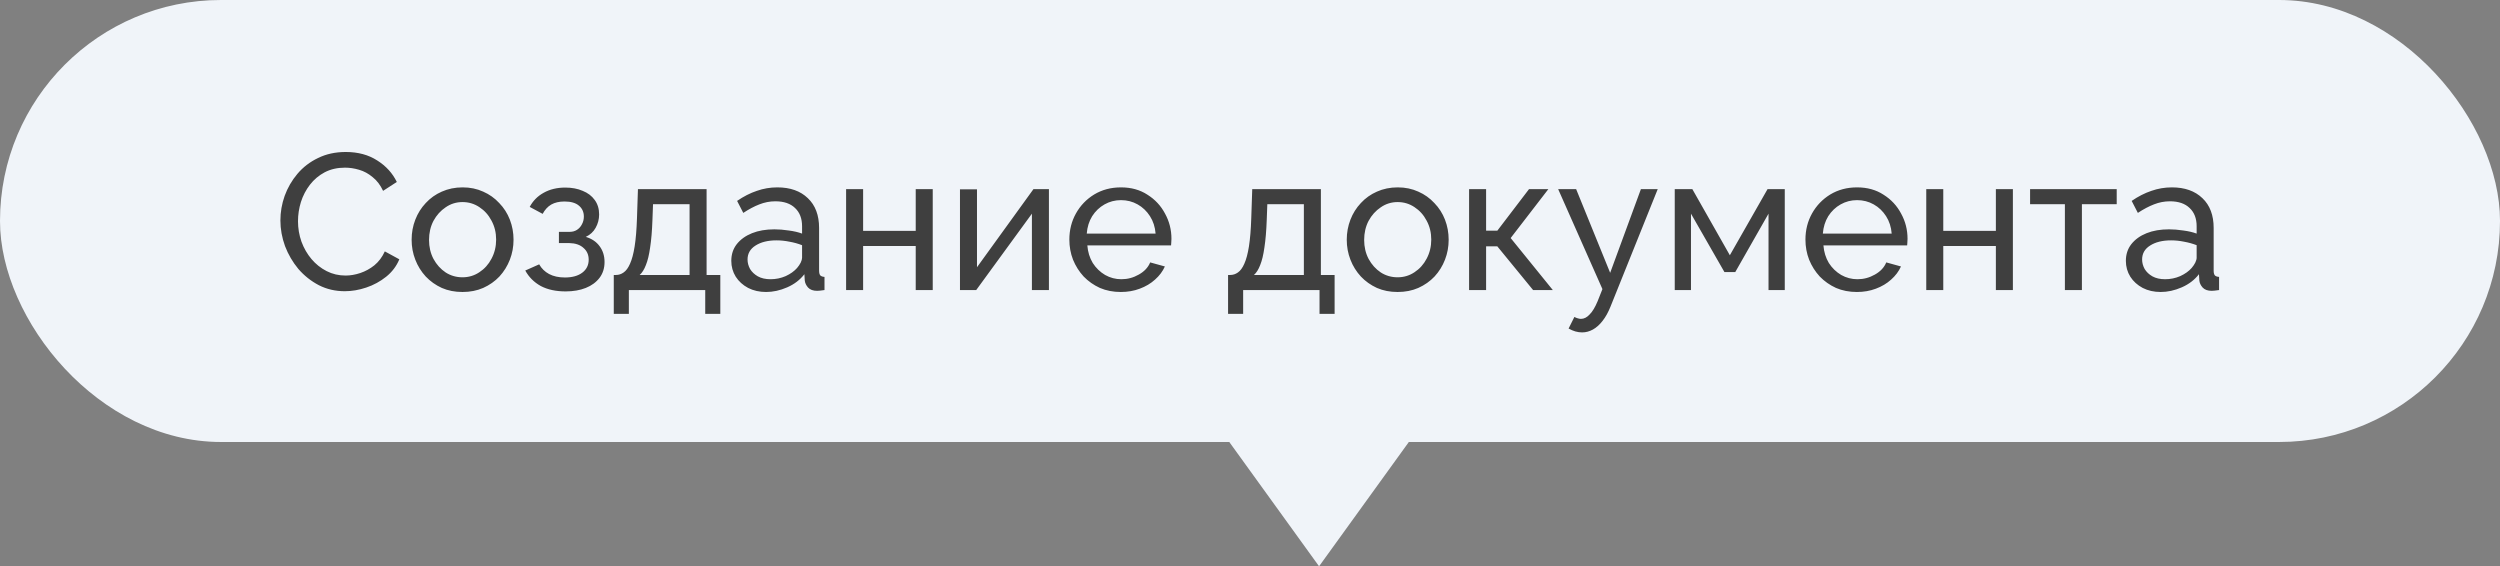 <?xml version="1.0" encoding="UTF-8"?> <svg xmlns="http://www.w3.org/2000/svg" width="181" height="41" viewBox="0 0 181 41" fill="none"><rect x="0" y="0" width="181" height="41" fill="#808080" stroke="none"/><rect width="181" height="32" rx="16" fill="#F0F4F9"></rect><path d="M20.301 15.96C20.301 15.353 20.404 14.761 20.609 14.182C20.823 13.594 21.131 13.062 21.533 12.586C21.944 12.101 22.443 11.718 23.031 11.438C23.619 11.149 24.286 11.004 25.033 11.004C25.919 11.004 26.68 11.209 27.315 11.62C27.95 12.021 28.421 12.539 28.729 13.174L27.735 13.818C27.539 13.398 27.287 13.067 26.979 12.824C26.68 12.572 26.354 12.395 25.999 12.292C25.654 12.189 25.313 12.138 24.977 12.138C24.426 12.138 23.936 12.25 23.507 12.474C23.087 12.698 22.732 12.997 22.443 13.37C22.154 13.743 21.934 14.163 21.785 14.63C21.645 15.087 21.575 15.549 21.575 16.016C21.575 16.529 21.659 17.024 21.827 17.5C22.004 17.976 22.247 18.396 22.555 18.76C22.863 19.124 23.227 19.413 23.647 19.628C24.067 19.843 24.524 19.95 25.019 19.95C25.364 19.95 25.719 19.889 26.083 19.768C26.447 19.647 26.788 19.46 27.105 19.208C27.422 18.947 27.674 18.611 27.861 18.2L28.911 18.774C28.706 19.269 28.388 19.689 27.959 20.034C27.529 20.379 27.049 20.641 26.517 20.818C25.994 20.995 25.476 21.084 24.963 21.084C24.282 21.084 23.656 20.939 23.087 20.65C22.517 20.351 22.023 19.959 21.603 19.474C21.192 18.979 20.87 18.429 20.637 17.822C20.413 17.206 20.301 16.585 20.301 15.96ZM33.484 21.14C32.933 21.14 32.434 21.042 31.986 20.846C31.538 20.641 31.151 20.365 30.824 20.02C30.497 19.665 30.245 19.259 30.068 18.802C29.89 18.345 29.802 17.864 29.802 17.36C29.802 16.847 29.89 16.361 30.068 15.904C30.245 15.447 30.497 15.045 30.824 14.7C31.151 14.345 31.538 14.07 31.986 13.874C32.443 13.669 32.947 13.566 33.498 13.566C34.039 13.566 34.534 13.669 34.982 13.874C35.43 14.07 35.817 14.345 36.144 14.7C36.48 15.045 36.736 15.447 36.914 15.904C37.091 16.361 37.18 16.847 37.18 17.36C37.18 17.864 37.091 18.345 36.914 18.802C36.736 19.259 36.484 19.665 36.158 20.02C35.831 20.365 35.439 20.641 34.982 20.846C34.534 21.042 34.035 21.14 33.484 21.14ZM31.062 17.374C31.062 17.878 31.169 18.335 31.384 18.746C31.608 19.157 31.902 19.483 32.266 19.726C32.63 19.959 33.036 20.076 33.484 20.076C33.932 20.076 34.338 19.955 34.702 19.712C35.075 19.469 35.369 19.143 35.584 18.732C35.808 18.312 35.92 17.85 35.92 17.346C35.92 16.842 35.808 16.385 35.584 15.974C35.369 15.563 35.075 15.237 34.702 14.994C34.338 14.751 33.932 14.63 33.484 14.63C33.036 14.63 32.63 14.756 32.266 15.008C31.902 15.251 31.608 15.577 31.384 15.988C31.169 16.399 31.062 16.861 31.062 17.374ZM40.955 21.098C40.245 21.098 39.643 20.967 39.149 20.706C38.663 20.435 38.29 20.062 38.029 19.586L39.037 19.138C39.205 19.437 39.443 19.67 39.751 19.838C40.068 20.006 40.451 20.09 40.899 20.09C41.431 20.09 41.851 19.973 42.159 19.74C42.467 19.507 42.621 19.194 42.621 18.802C42.621 18.447 42.495 18.163 42.243 17.948C42 17.724 41.655 17.607 41.207 17.598H40.465V16.786H41.249C41.445 16.786 41.617 16.739 41.767 16.646C41.925 16.543 42.047 16.408 42.131 16.24C42.224 16.072 42.271 15.885 42.271 15.68C42.271 15.353 42.154 15.092 41.921 14.896C41.687 14.691 41.337 14.588 40.871 14.588C40.488 14.588 40.166 14.663 39.905 14.812C39.653 14.961 39.447 15.185 39.289 15.484L38.351 14.98C38.584 14.541 38.92 14.201 39.359 13.958C39.807 13.706 40.329 13.58 40.927 13.58C41.403 13.58 41.823 13.659 42.187 13.818C42.56 13.967 42.849 14.187 43.055 14.476C43.269 14.765 43.377 15.115 43.377 15.526C43.377 15.871 43.293 16.193 43.125 16.492C42.966 16.781 42.728 17.001 42.411 17.15C42.849 17.281 43.185 17.509 43.419 17.836C43.652 18.153 43.769 18.531 43.769 18.97C43.769 19.418 43.647 19.801 43.405 20.118C43.162 20.435 42.831 20.678 42.411 20.846C41.991 21.014 41.505 21.098 40.955 21.098ZM44.437 22.722V19.908H44.591C44.796 19.908 44.983 19.847 45.151 19.726C45.328 19.605 45.482 19.395 45.613 19.096C45.753 18.788 45.865 18.368 45.949 17.836C46.033 17.304 46.089 16.627 46.117 15.806L46.187 13.692H51.157V19.908H52.151V22.722H51.059V21H45.529V22.722H44.437ZM46.313 19.908H49.925V14.784H47.279L47.237 15.918C47.209 16.711 47.153 17.379 47.069 17.92C46.994 18.452 46.892 18.877 46.761 19.194C46.639 19.511 46.49 19.749 46.313 19.908ZM52.946 18.886C52.946 18.419 53.077 18.018 53.338 17.682C53.609 17.337 53.978 17.071 54.444 16.884C54.911 16.697 55.452 16.604 56.068 16.604C56.395 16.604 56.74 16.632 57.104 16.688C57.468 16.735 57.79 16.809 58.07 16.912V16.38C58.07 15.82 57.902 15.381 57.566 15.064C57.23 14.737 56.754 14.574 56.138 14.574C55.737 14.574 55.35 14.649 54.976 14.798C54.612 14.938 54.225 15.143 53.814 15.414L53.366 14.546C53.842 14.219 54.318 13.977 54.794 13.818C55.27 13.65 55.765 13.566 56.278 13.566C57.212 13.566 57.949 13.827 58.49 14.35C59.032 14.863 59.302 15.582 59.302 16.506V19.6C59.302 19.749 59.33 19.861 59.386 19.936C59.452 20.001 59.554 20.039 59.694 20.048V21C59.573 21.019 59.466 21.033 59.372 21.042C59.288 21.051 59.218 21.056 59.162 21.056C58.873 21.056 58.654 20.977 58.504 20.818C58.364 20.659 58.285 20.491 58.266 20.314L58.238 19.852C57.921 20.263 57.506 20.58 56.992 20.804C56.479 21.028 55.97 21.14 55.466 21.14C54.981 21.14 54.547 21.042 54.164 20.846C53.782 20.641 53.483 20.37 53.268 20.034C53.054 19.689 52.946 19.306 52.946 18.886ZM57.706 19.404C57.818 19.273 57.907 19.143 57.972 19.012C58.038 18.872 58.07 18.755 58.07 18.662V17.752C57.781 17.64 57.478 17.556 57.16 17.5C56.843 17.435 56.53 17.402 56.222 17.402C55.597 17.402 55.088 17.528 54.696 17.78C54.314 18.023 54.122 18.359 54.122 18.788C54.122 19.021 54.183 19.25 54.304 19.474C54.435 19.689 54.622 19.866 54.864 20.006C55.116 20.146 55.424 20.216 55.788 20.216C56.171 20.216 56.535 20.141 56.88 19.992C57.226 19.833 57.501 19.637 57.706 19.404ZM61.258 21V13.692H62.49V16.716H66.298V13.692H67.53V21H66.298V17.808H62.49V21H61.258ZM69.502 21V13.706H70.734V19.348L74.823 13.692H75.942V21H74.71V15.47L70.678 21H69.502ZM81.145 21.14C80.594 21.14 80.09 21.042 79.633 20.846C79.185 20.641 78.793 20.365 78.457 20.02C78.13 19.665 77.874 19.259 77.687 18.802C77.51 18.345 77.421 17.859 77.421 17.346C77.421 16.655 77.58 16.025 77.897 15.456C78.214 14.887 78.653 14.429 79.213 14.084C79.782 13.739 80.431 13.566 81.159 13.566C81.896 13.566 82.536 13.743 83.077 14.098C83.628 14.443 84.052 14.901 84.351 15.47C84.659 16.03 84.813 16.637 84.813 17.29C84.813 17.383 84.808 17.477 84.799 17.57C84.799 17.654 84.794 17.719 84.785 17.766H78.723C78.76 18.242 78.891 18.667 79.115 19.04C79.348 19.404 79.647 19.693 80.011 19.908C80.375 20.113 80.767 20.216 81.187 20.216C81.635 20.216 82.055 20.104 82.447 19.88C82.848 19.656 83.124 19.362 83.273 18.998L84.337 19.292C84.178 19.647 83.94 19.964 83.623 20.244C83.315 20.524 82.946 20.743 82.517 20.902C82.097 21.061 81.64 21.14 81.145 21.14ZM78.681 16.912H83.665C83.628 16.436 83.492 16.016 83.259 15.652C83.026 15.288 82.727 15.003 82.363 14.798C81.999 14.593 81.598 14.49 81.159 14.49C80.73 14.49 80.333 14.593 79.969 14.798C79.605 15.003 79.306 15.288 79.073 15.652C78.849 16.016 78.718 16.436 78.681 16.912ZM88.912 22.722V19.908H89.066C89.271 19.908 89.457 19.847 89.626 19.726C89.803 19.605 89.957 19.395 90.088 19.096C90.228 18.788 90.34 18.368 90.424 17.836C90.507 17.304 90.564 16.627 90.591 15.806L90.662 13.692H95.632V19.908H96.626V22.722H95.534V21H90.004V22.722H88.912ZM90.787 19.908H94.4V14.784H91.754L91.712 15.918C91.683 16.711 91.627 17.379 91.543 17.92C91.469 18.452 91.366 18.877 91.236 19.194C91.114 19.511 90.965 19.749 90.787 19.908ZM101.187 21.14C100.636 21.14 100.137 21.042 99.689 20.846C99.241 20.641 98.854 20.365 98.527 20.02C98.2 19.665 97.948 19.259 97.771 18.802C97.594 18.345 97.505 17.864 97.505 17.36C97.505 16.847 97.594 16.361 97.771 15.904C97.948 15.447 98.2 15.045 98.527 14.7C98.854 14.345 99.241 14.07 99.689 13.874C100.146 13.669 100.65 13.566 101.201 13.566C101.742 13.566 102.237 13.669 102.685 13.874C103.133 14.07 103.52 14.345 103.847 14.7C104.183 15.045 104.44 15.447 104.617 15.904C104.794 16.361 104.883 16.847 104.883 17.36C104.883 17.864 104.794 18.345 104.617 18.802C104.44 19.259 104.188 19.665 103.861 20.02C103.534 20.365 103.142 20.641 102.685 20.846C102.237 21.042 101.738 21.14 101.187 21.14ZM98.765 17.374C98.765 17.878 98.872 18.335 99.087 18.746C99.311 19.157 99.605 19.483 99.969 19.726C100.333 19.959 100.739 20.076 101.187 20.076C101.635 20.076 102.041 19.955 102.405 19.712C102.778 19.469 103.072 19.143 103.287 18.732C103.511 18.312 103.623 17.85 103.623 17.346C103.623 16.842 103.511 16.385 103.287 15.974C103.072 15.563 102.778 15.237 102.405 14.994C102.041 14.751 101.635 14.63 101.187 14.63C100.739 14.63 100.333 14.756 99.969 15.008C99.605 15.251 99.311 15.577 99.087 15.988C98.872 16.399 98.765 16.861 98.765 17.374ZM106.362 21V13.692H107.594V16.702H108.406L110.702 13.692H112.102L109.372 17.234L112.424 21H110.996L108.406 17.836H107.594V21H106.362ZM114.546 24.066C114.387 24.066 114.224 24.043 114.056 23.996C113.897 23.949 113.734 23.879 113.566 23.786L113.986 22.946C114.07 22.993 114.149 23.025 114.224 23.044C114.308 23.072 114.387 23.086 114.462 23.086C114.686 23.086 114.896 22.979 115.092 22.764C115.297 22.559 115.488 22.241 115.666 21.812L116.016 20.93L112.81 13.692H114.112L116.576 19.754L118.802 13.692H120.02L116.604 22.19C116.436 22.61 116.244 22.955 116.03 23.226C115.815 23.506 115.582 23.716 115.33 23.856C115.078 23.996 114.816 24.066 114.546 24.066ZM121.251 21V13.692H122.525L125.241 18.48L127.971 13.692H129.217V21H128.041V15.47L125.633 19.698H124.849L122.427 15.47V21H121.251ZM134.438 21.14C133.887 21.14 133.383 21.042 132.926 20.846C132.478 20.641 132.086 20.365 131.75 20.02C131.423 19.665 131.167 19.259 130.98 18.802C130.803 18.345 130.714 17.859 130.714 17.346C130.714 16.655 130.873 16.025 131.19 15.456C131.507 14.887 131.946 14.429 132.506 14.084C133.075 13.739 133.724 13.566 134.452 13.566C135.189 13.566 135.829 13.743 136.37 14.098C136.921 14.443 137.345 14.901 137.644 15.47C137.952 16.03 138.106 16.637 138.106 17.29C138.106 17.383 138.101 17.477 138.092 17.57C138.092 17.654 138.087 17.719 138.078 17.766H132.016C132.053 18.242 132.184 18.667 132.408 19.04C132.641 19.404 132.94 19.693 133.304 19.908C133.668 20.113 134.06 20.216 134.48 20.216C134.928 20.216 135.348 20.104 135.74 19.88C136.141 19.656 136.417 19.362 136.566 18.998L137.63 19.292C137.471 19.647 137.233 19.964 136.916 20.244C136.608 20.524 136.239 20.743 135.81 20.902C135.39 21.061 134.933 21.14 134.438 21.14ZM131.974 16.912H136.958C136.921 16.436 136.785 16.016 136.552 15.652C136.319 15.288 136.02 15.003 135.656 14.798C135.292 14.593 134.891 14.49 134.452 14.49C134.023 14.49 133.626 14.593 133.262 14.798C132.898 15.003 132.599 15.288 132.366 15.652C132.142 16.016 132.011 16.436 131.974 16.912ZM139.461 21V13.692H140.693V16.716H144.501V13.692H145.733V21H144.501V17.808H140.693V21H139.461ZM149.498 21V14.784H146.978V13.692H153.25V14.784H150.73V21H149.498ZM153.913 18.886C153.913 18.419 154.044 18.018 154.305 17.682C154.576 17.337 154.944 17.071 155.411 16.884C155.878 16.697 156.419 16.604 157.035 16.604C157.362 16.604 157.707 16.632 158.071 16.688C158.435 16.735 158.757 16.809 159.037 16.912V16.38C159.037 15.82 158.869 15.381 158.533 15.064C158.197 14.737 157.721 14.574 157.105 14.574C156.704 14.574 156.316 14.649 155.943 14.798C155.579 14.938 155.192 15.143 154.781 15.414L154.333 14.546C154.809 14.219 155.285 13.977 155.761 13.818C156.237 13.65 156.732 13.566 157.245 13.566C158.178 13.566 158.916 13.827 159.457 14.35C159.998 14.863 160.269 15.582 160.269 16.506V19.6C160.269 19.749 160.297 19.861 160.353 19.936C160.418 20.001 160.521 20.039 160.661 20.048V21C160.54 21.019 160.432 21.033 160.339 21.042C160.255 21.051 160.185 21.056 160.129 21.056C159.84 21.056 159.62 20.977 159.471 20.818C159.331 20.659 159.252 20.491 159.233 20.314L159.205 19.852C158.888 20.263 158.472 20.58 157.959 20.804C157.446 21.028 156.937 21.14 156.433 21.14C155.948 21.14 155.514 21.042 155.131 20.846C154.748 20.641 154.45 20.37 154.235 20.034C154.02 19.689 153.913 19.306 153.913 18.886ZM158.673 19.404C158.785 19.273 158.874 19.143 158.939 19.012C159.004 18.872 159.037 18.755 159.037 18.662V17.752C158.748 17.64 158.444 17.556 158.127 17.5C157.81 17.435 157.497 17.402 157.189 17.402C156.564 17.402 156.055 17.528 155.663 17.78C155.28 18.023 155.089 18.359 155.089 18.788C155.089 19.021 155.15 19.25 155.271 19.474C155.402 19.689 155.588 19.866 155.831 20.006C156.083 20.146 156.391 20.216 156.755 20.216C157.138 20.216 157.502 20.141 157.847 19.992C158.192 19.833 158.468 19.637 158.673 19.404Z" fill="#3F3F3F"></path><path d="M95.5 41L89 32H102L95.5 41Z" fill="#F0F4F9"></path></svg> 